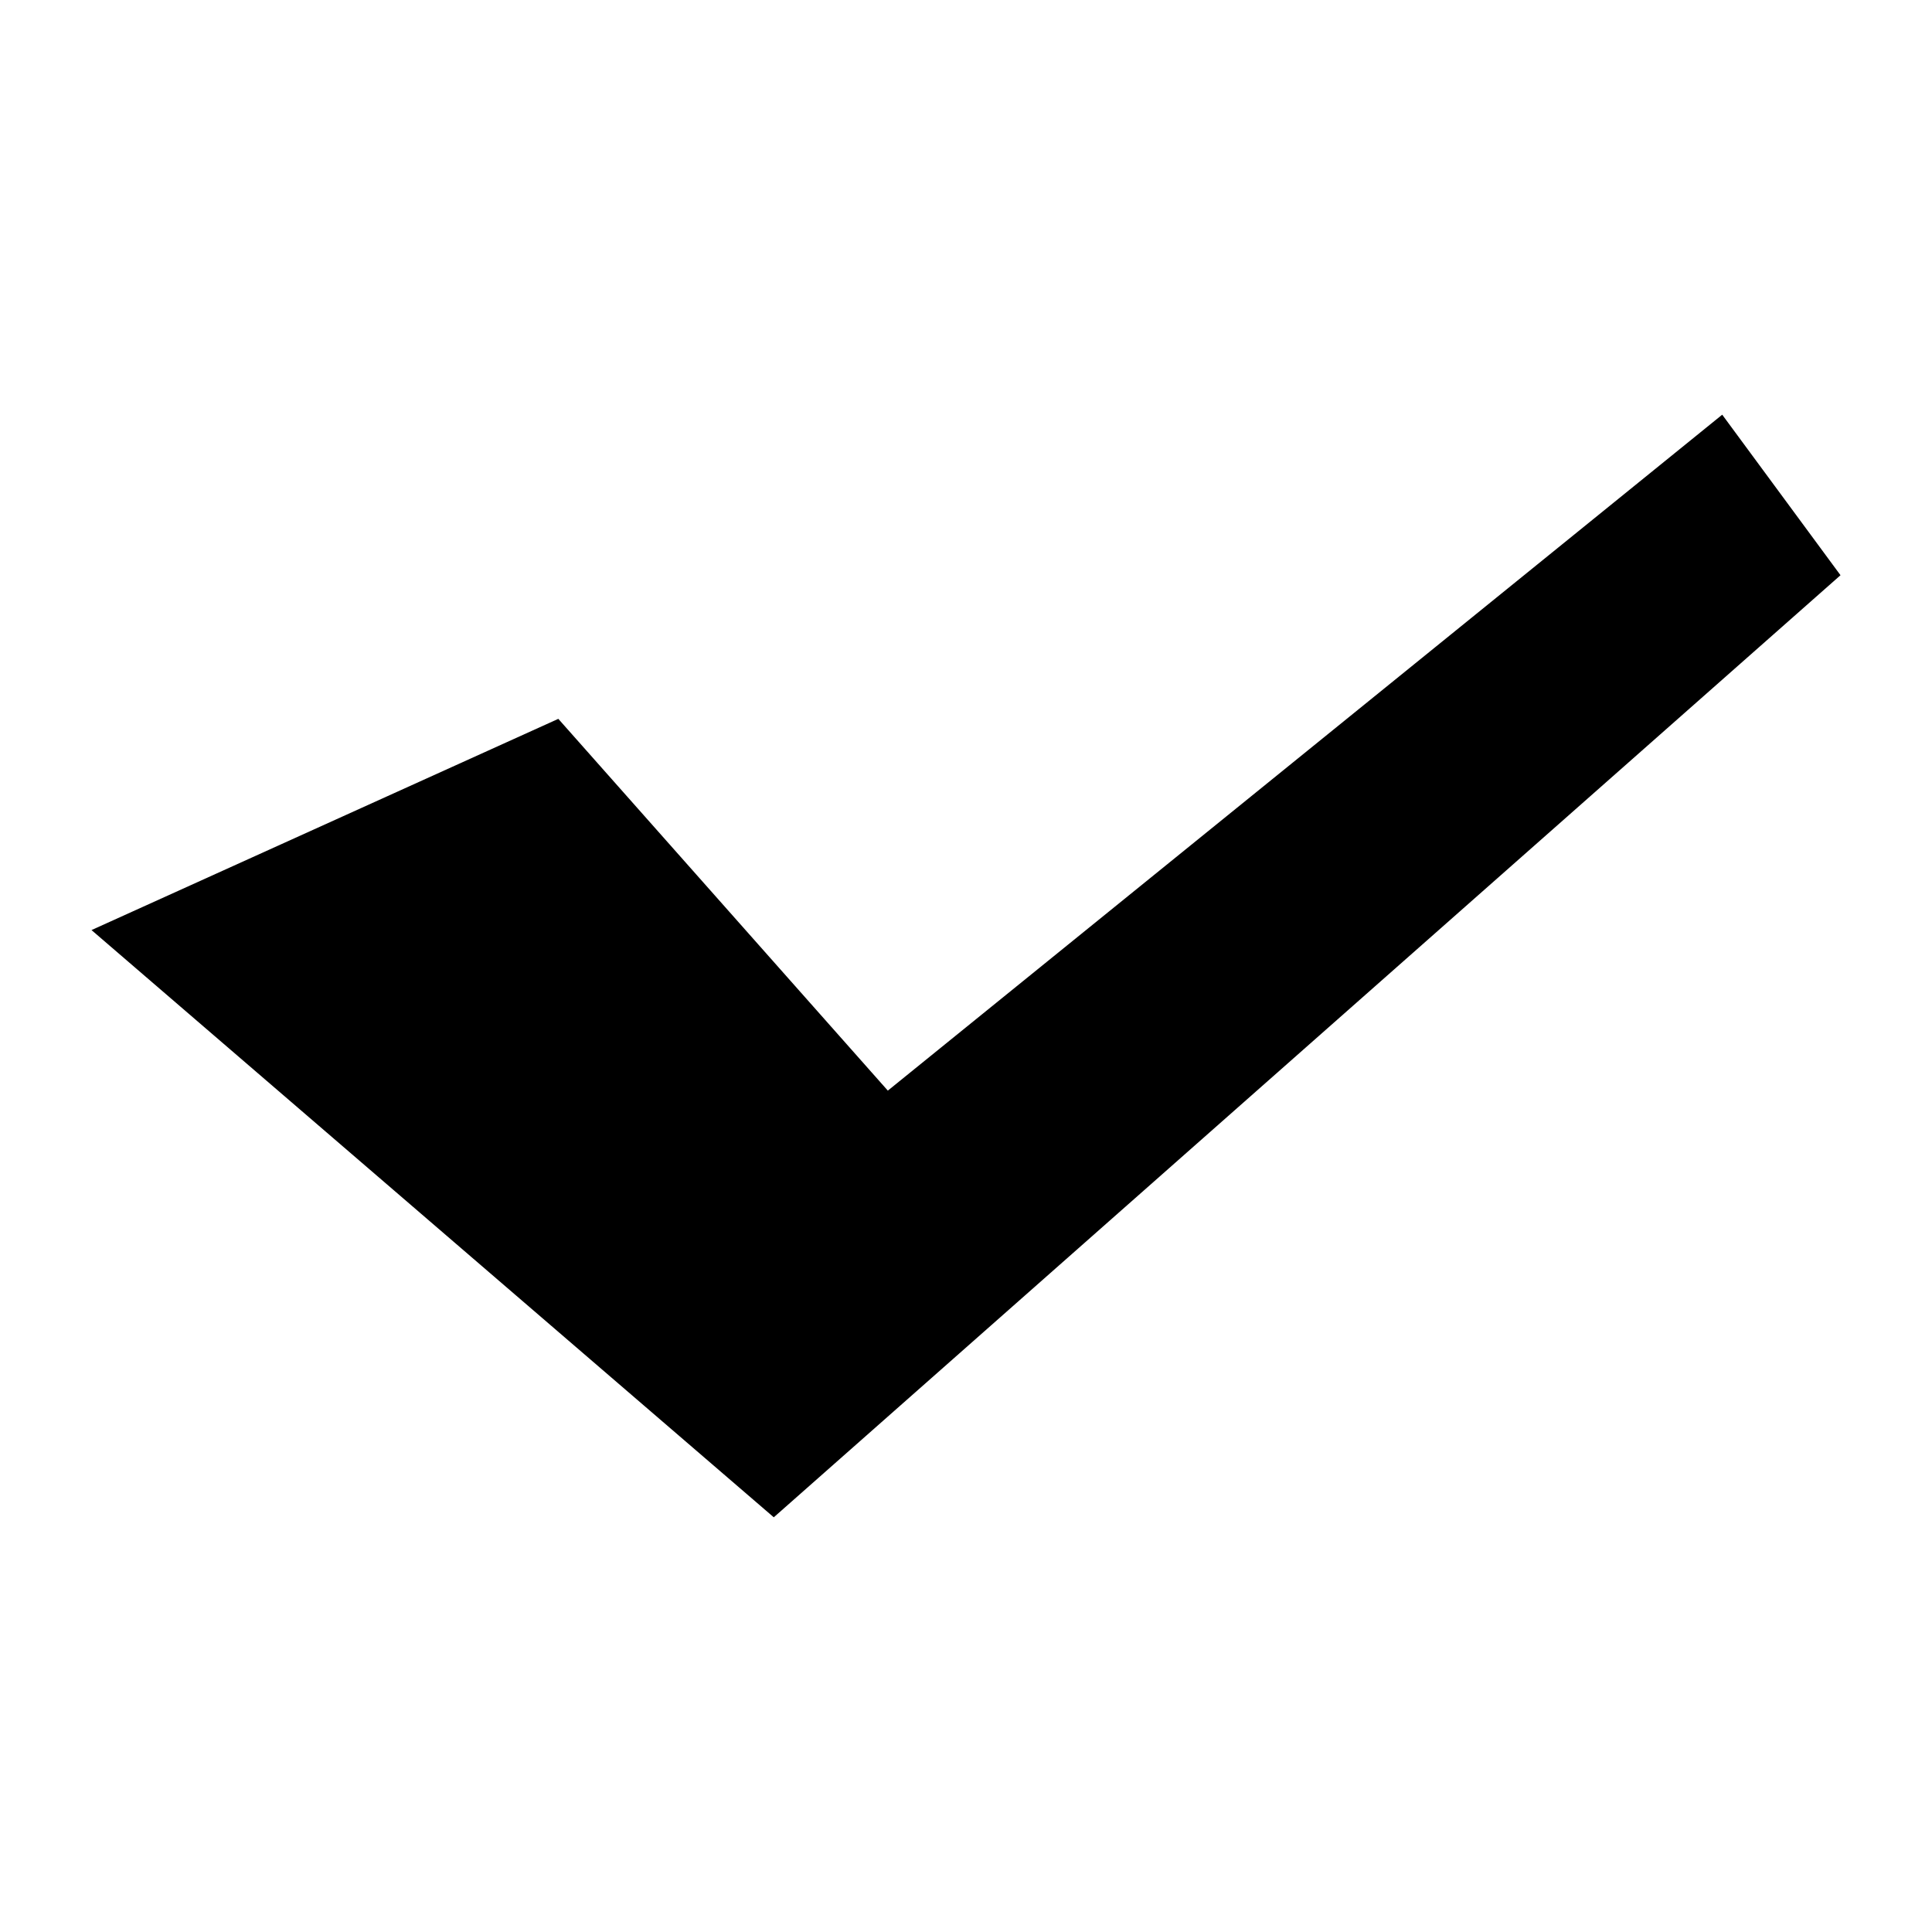 <?xml version="1.0" encoding="UTF-8"?>
<!-- Uploaded to: ICON Repo, www.iconrepo.com, Generator: ICON Repo Mixer Tools -->
<svg fill="#000000" width="800px" height="800px" version="1.1" viewBox="144 144 512 512" xmlns="http://www.w3.org/2000/svg">
 <path d="m349.06 546.1-180.81-155.62 123.71-55.977 87.324 98.523 221.12-179.13 31.348 42.543z"/>
</svg>